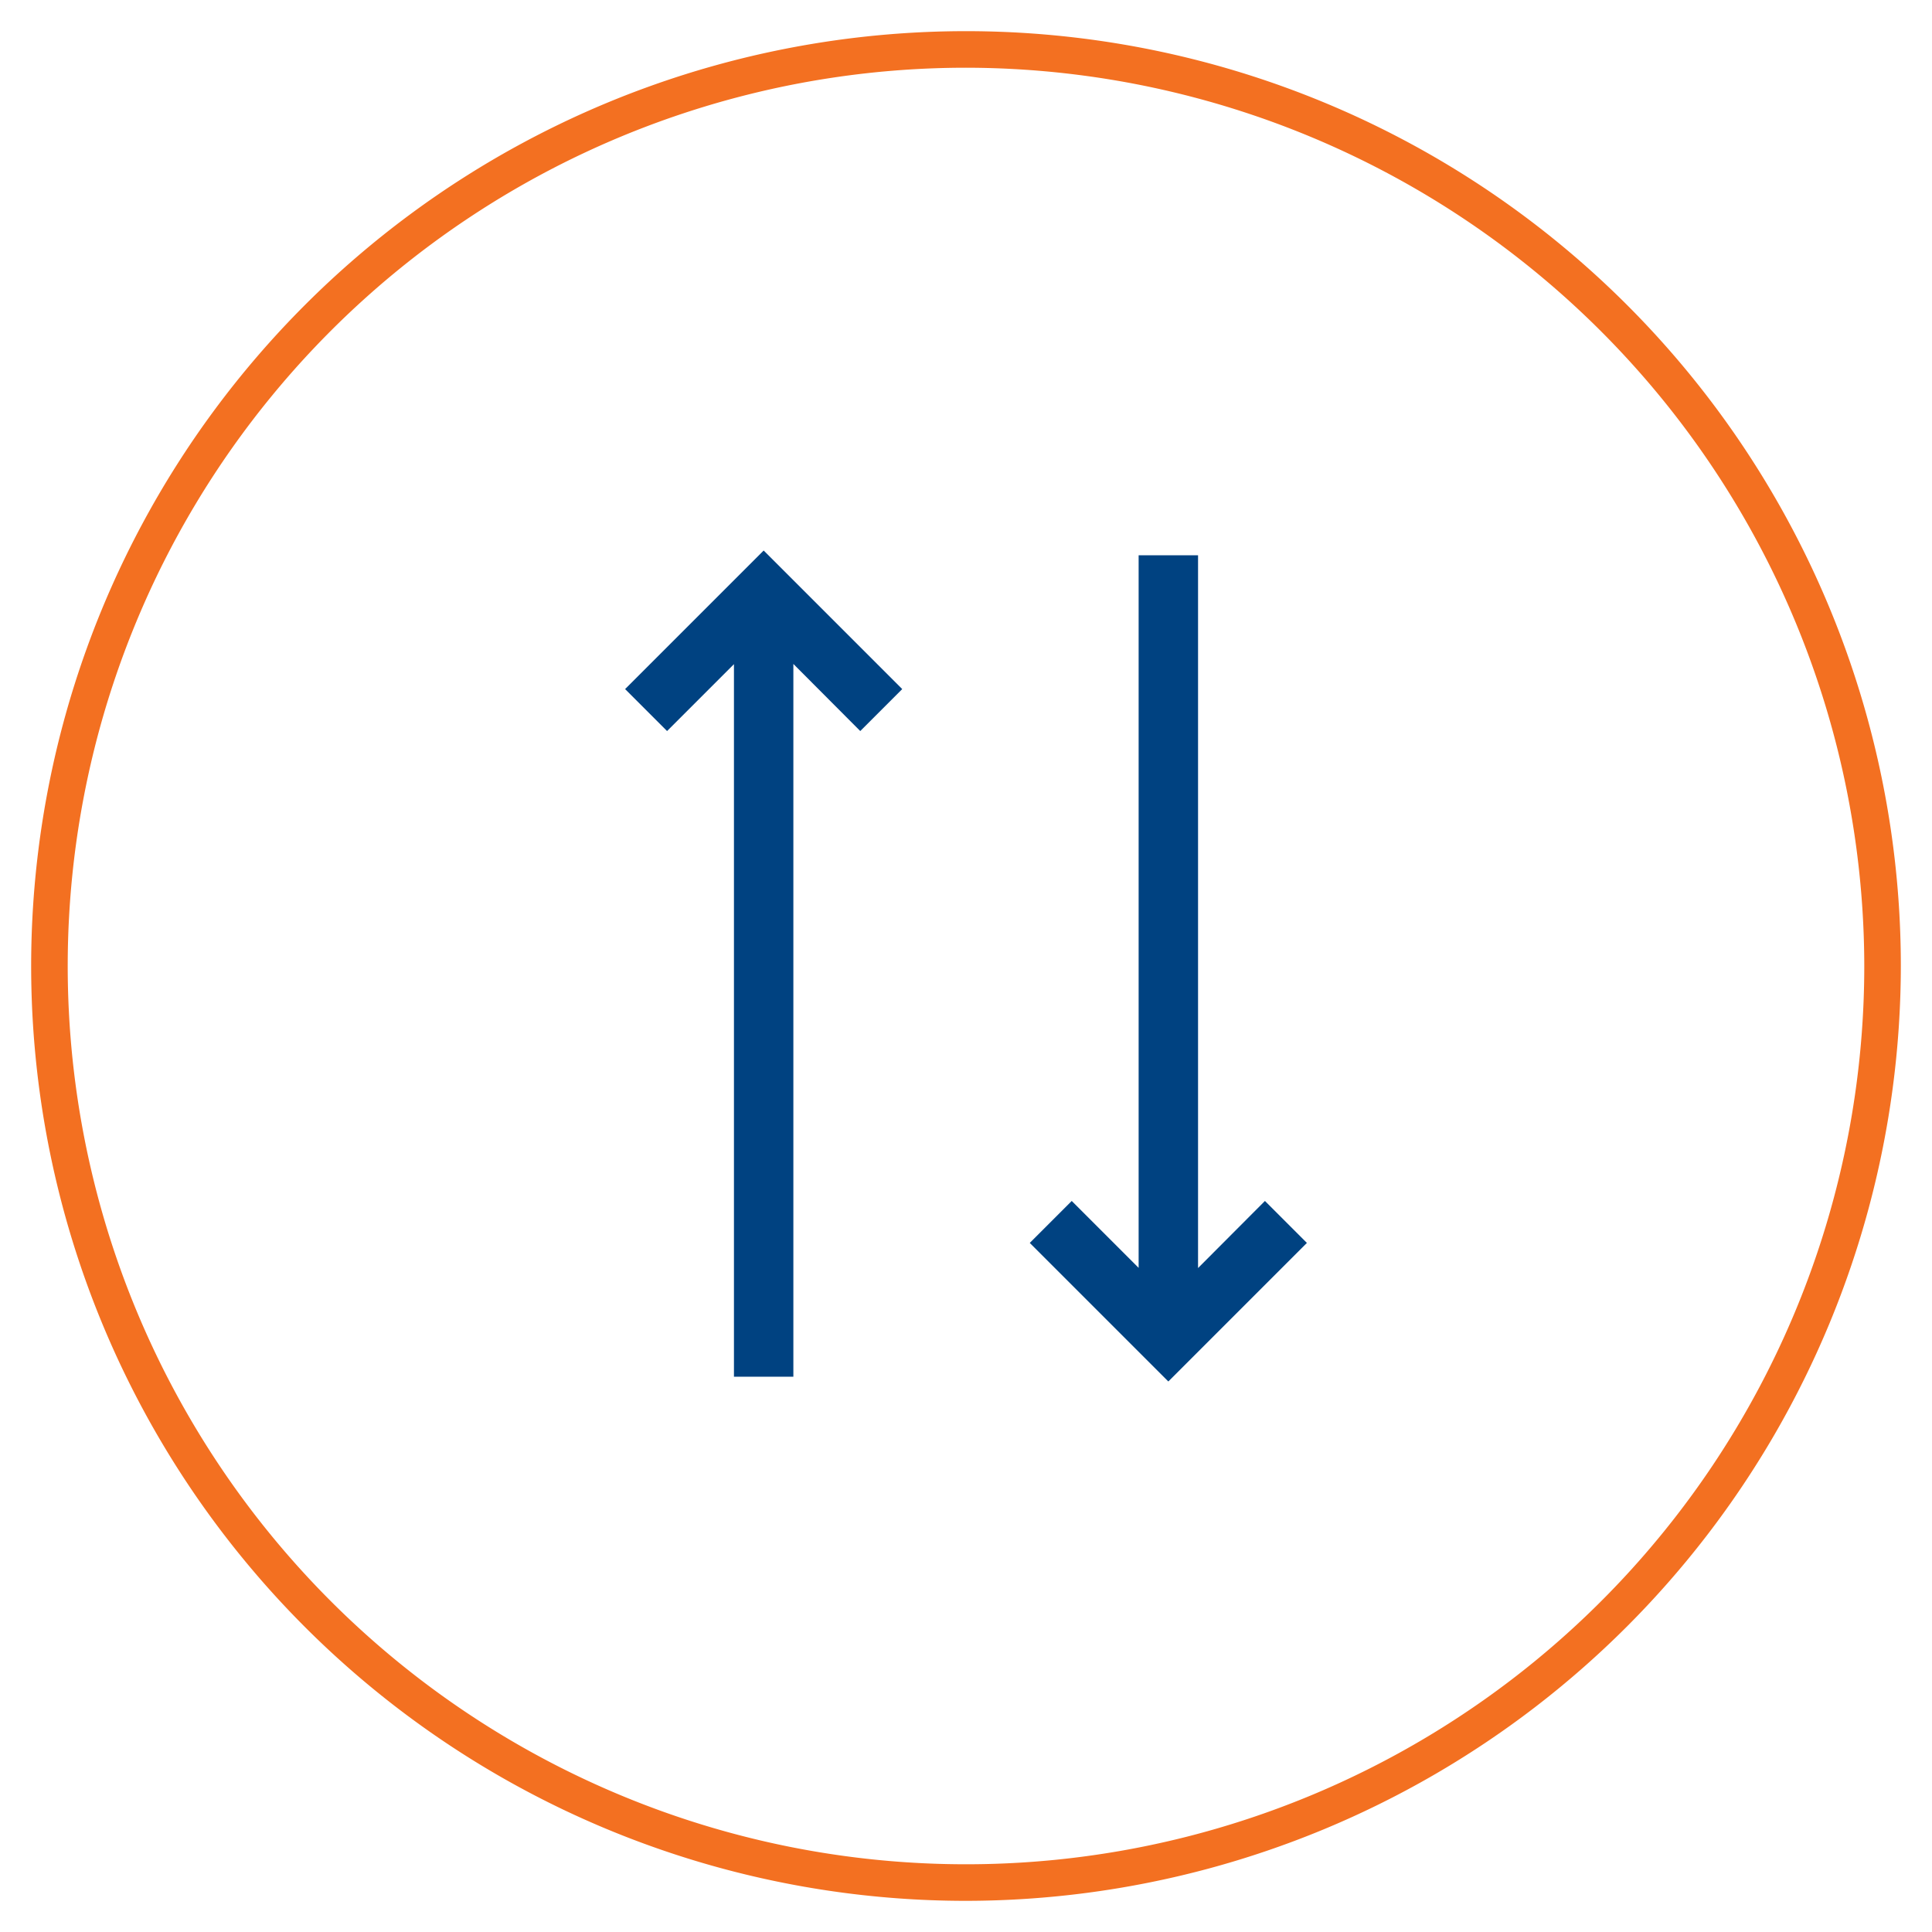 <svg xmlns="http://www.w3.org/2000/svg" viewBox="0 0 93 93"><defs><style>.cls-1{fill:#004281;}.cls-2{fill:#f37021;}</style></defs><title>8</title><g id="Layer_2" data-name="Layer 2"><polygon class="cls-1" points="30.09 33.17 32.11 35.19 35.33 31.97 35.33 66.27 38.19 66.27 38.19 31.96 41.41 35.19 43.43 33.17 36.76 26.5 30.09 33.17"/><polygon class="cls-1" points="60.89 57.81 57.67 61.04 57.67 26.73 54.81 26.73 54.81 61.03 51.59 57.81 49.57 59.83 56.24 66.5 62.91 59.83 60.89 57.81"/><path class="cls-2" d="M46.5,91.5a45,45,0,1,1,45-45A45.05,45.05,0,0,1,46.5,91.5Zm0-88.24A43.24,43.24,0,1,0,89.74,46.5,43.29,43.29,0,0,0,46.5,3.26Z"/></g></svg>
